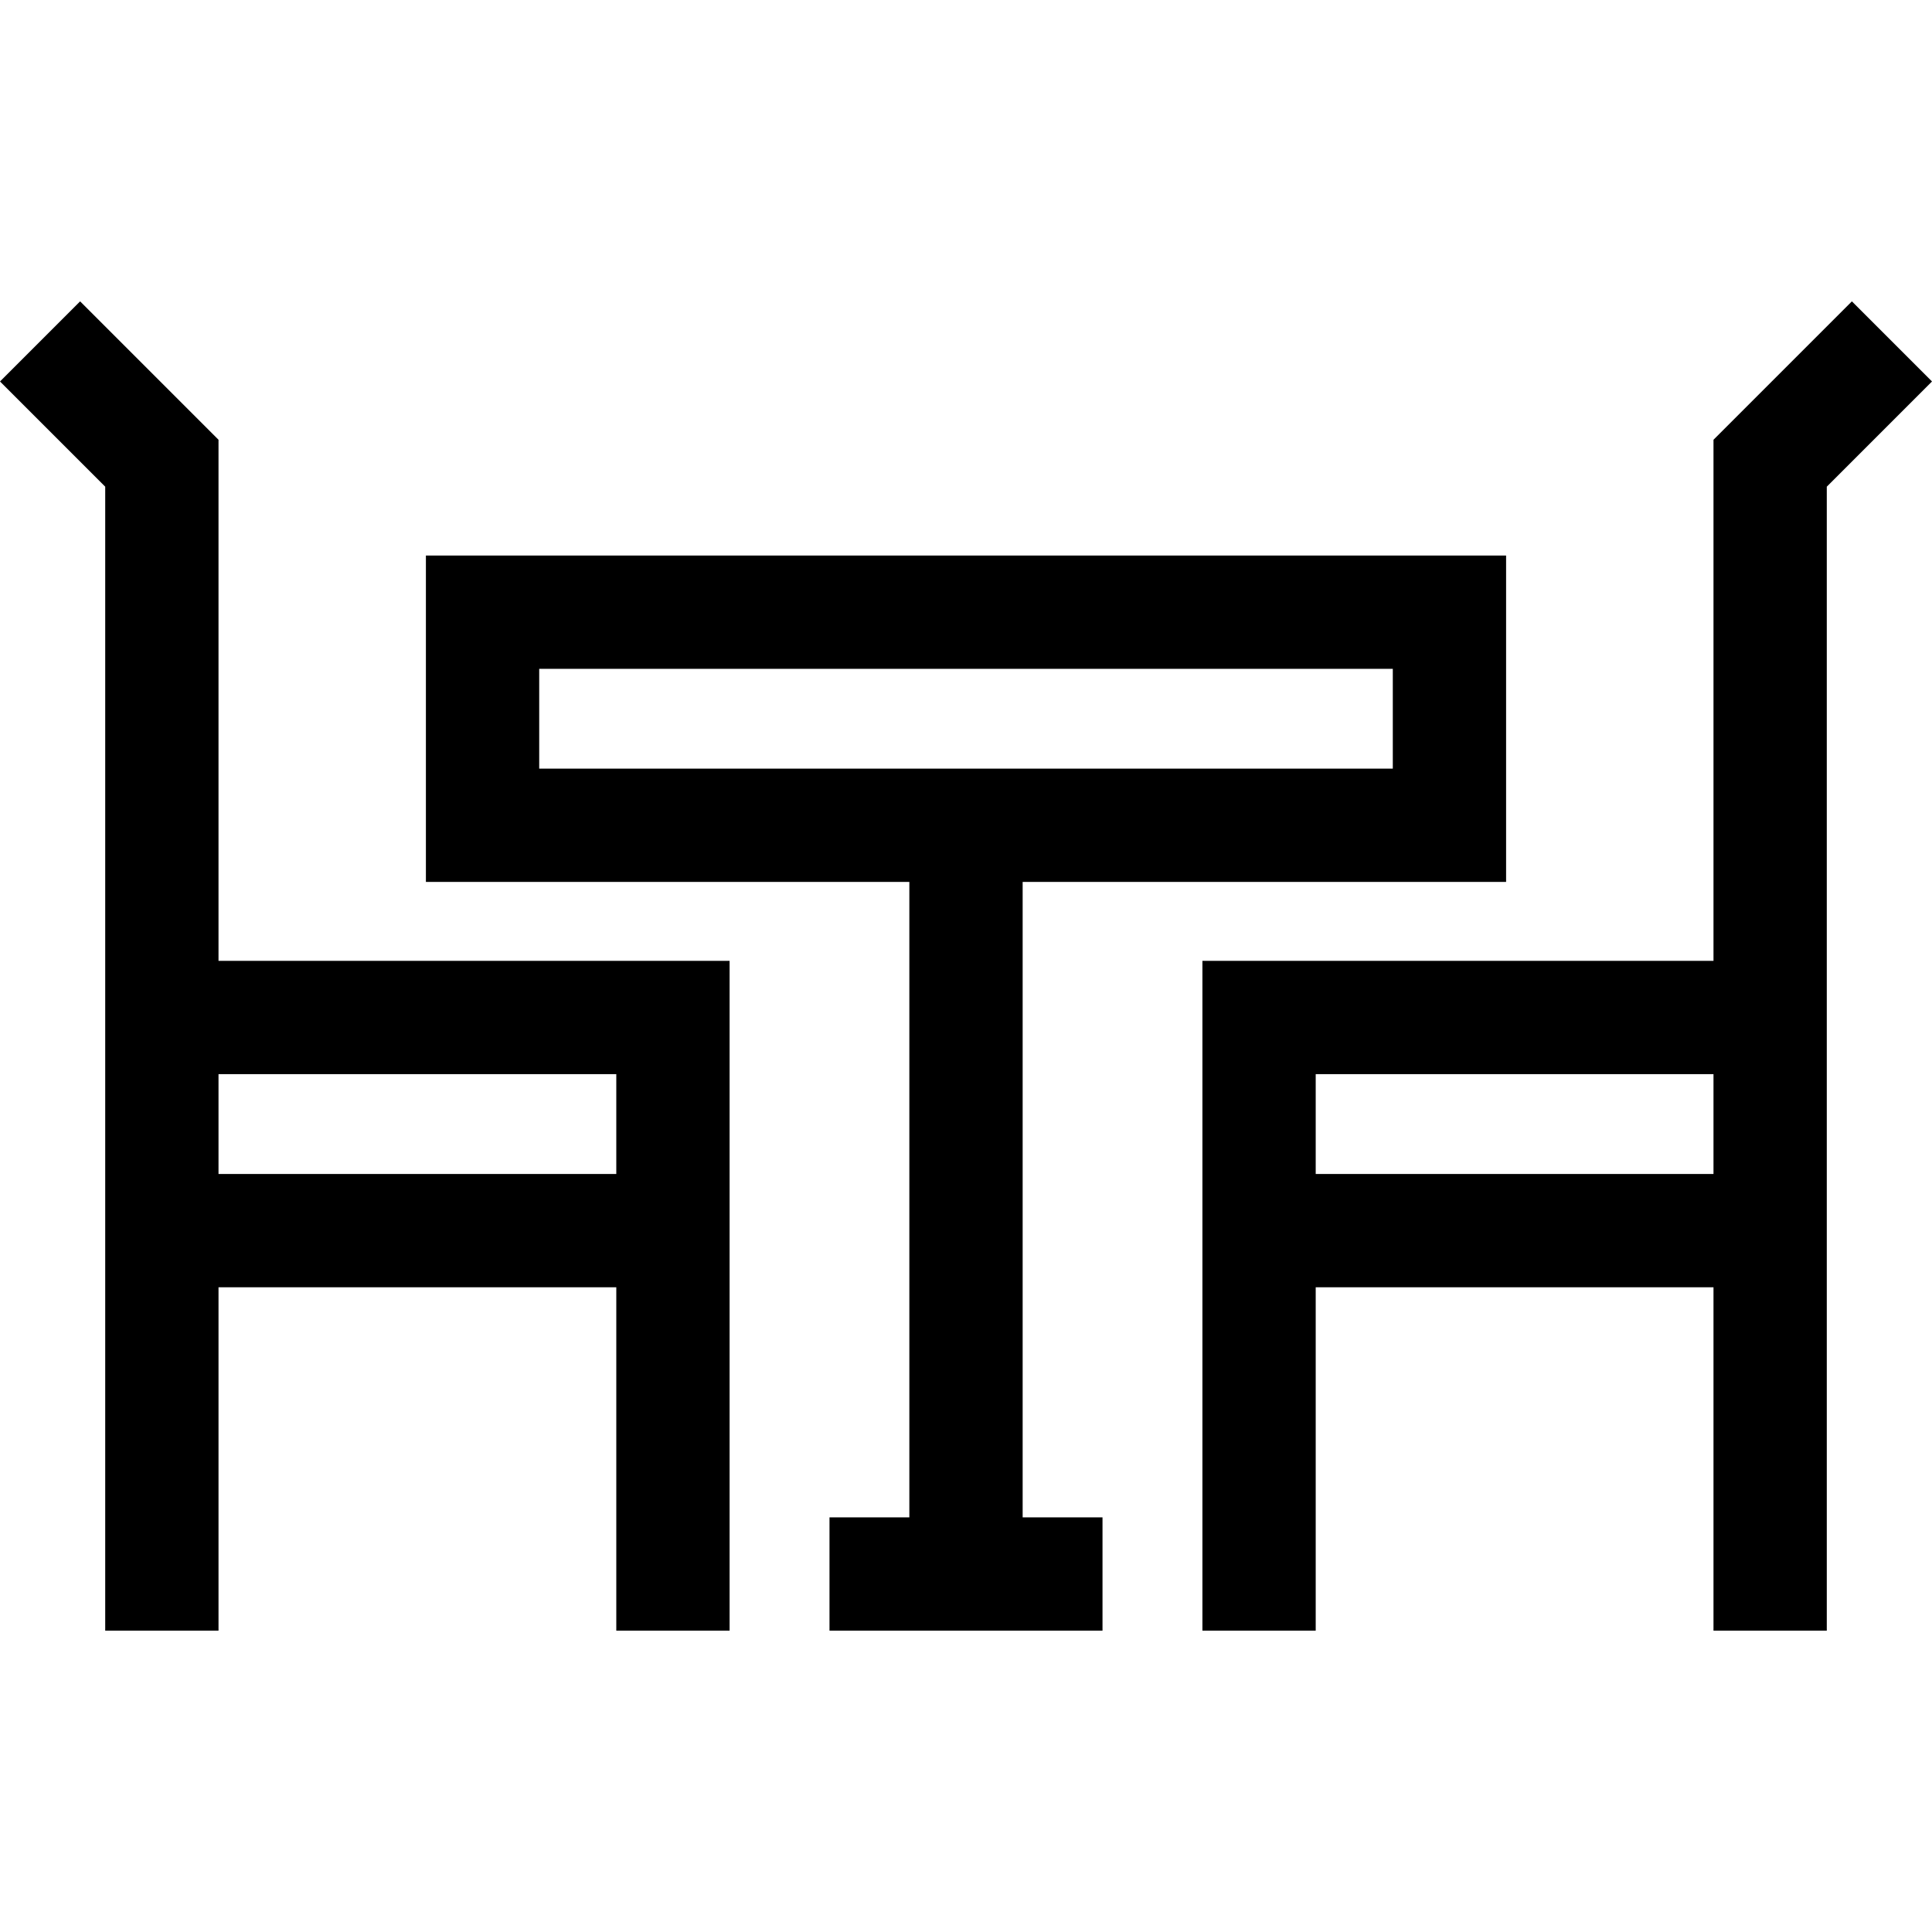 <?xml version="1.0" encoding="iso-8859-1"?>
<!-- Generator: Adobe Illustrator 19.0.0, SVG Export Plug-In . SVG Version: 6.00 Build 0)  -->
<svg version="1.1" id="Capa_1" xmlns="http://www.w3.org/2000/svg" xmlns:xlink="http://www.w3.org/1999/xlink" x="0px" y="0px"
	 viewBox="0 0 512 512" style="enable-background:new 0 0 512 512;" xml:space="preserve">
<g>
	<g>
		<path d="M399.131,233.719V147.22H112.869v86.499h128.118v168.394h-21.162v30.026h72.35v-30.026h-21.162V233.719H399.131z
			 M142.895,203.693v-26.448h226.211v26.448H142.895z"/>
	</g>
</g>
<g>
	<g>
		<path d="M57.908,254.639V116.538L21.231,79.861L0,101.093l27.883,27.883v303.163h30.026v-91.001h105.415v91.001h30.026v-177.5
			H57.908z M163.323,311.112H57.908v-26.448h105.415V311.112z"/>
	</g>
</g>
<g>
	<g>
		<path d="M490.77,79.861l-36.677,36.677v138.101H318.651v177.5h30.026v-91.001h105.415v91.001h30.026V128.976L512,101.093
			L490.77,79.861z M454.092,311.113H348.677v-26.448h105.415V311.113z"/>
	</g>
</g>
<g>
</g>
<g>
</g>
<g>
</g>
<g>
</g>
<g>
</g>
<g>
</g>
<g>
</g>
<g>
</g>
<g>
</g>
<g>
</g>
<g>
</g>
<g>
</g>
<g>
</g>
<g>
</g>
<g>
</g>
</svg>
